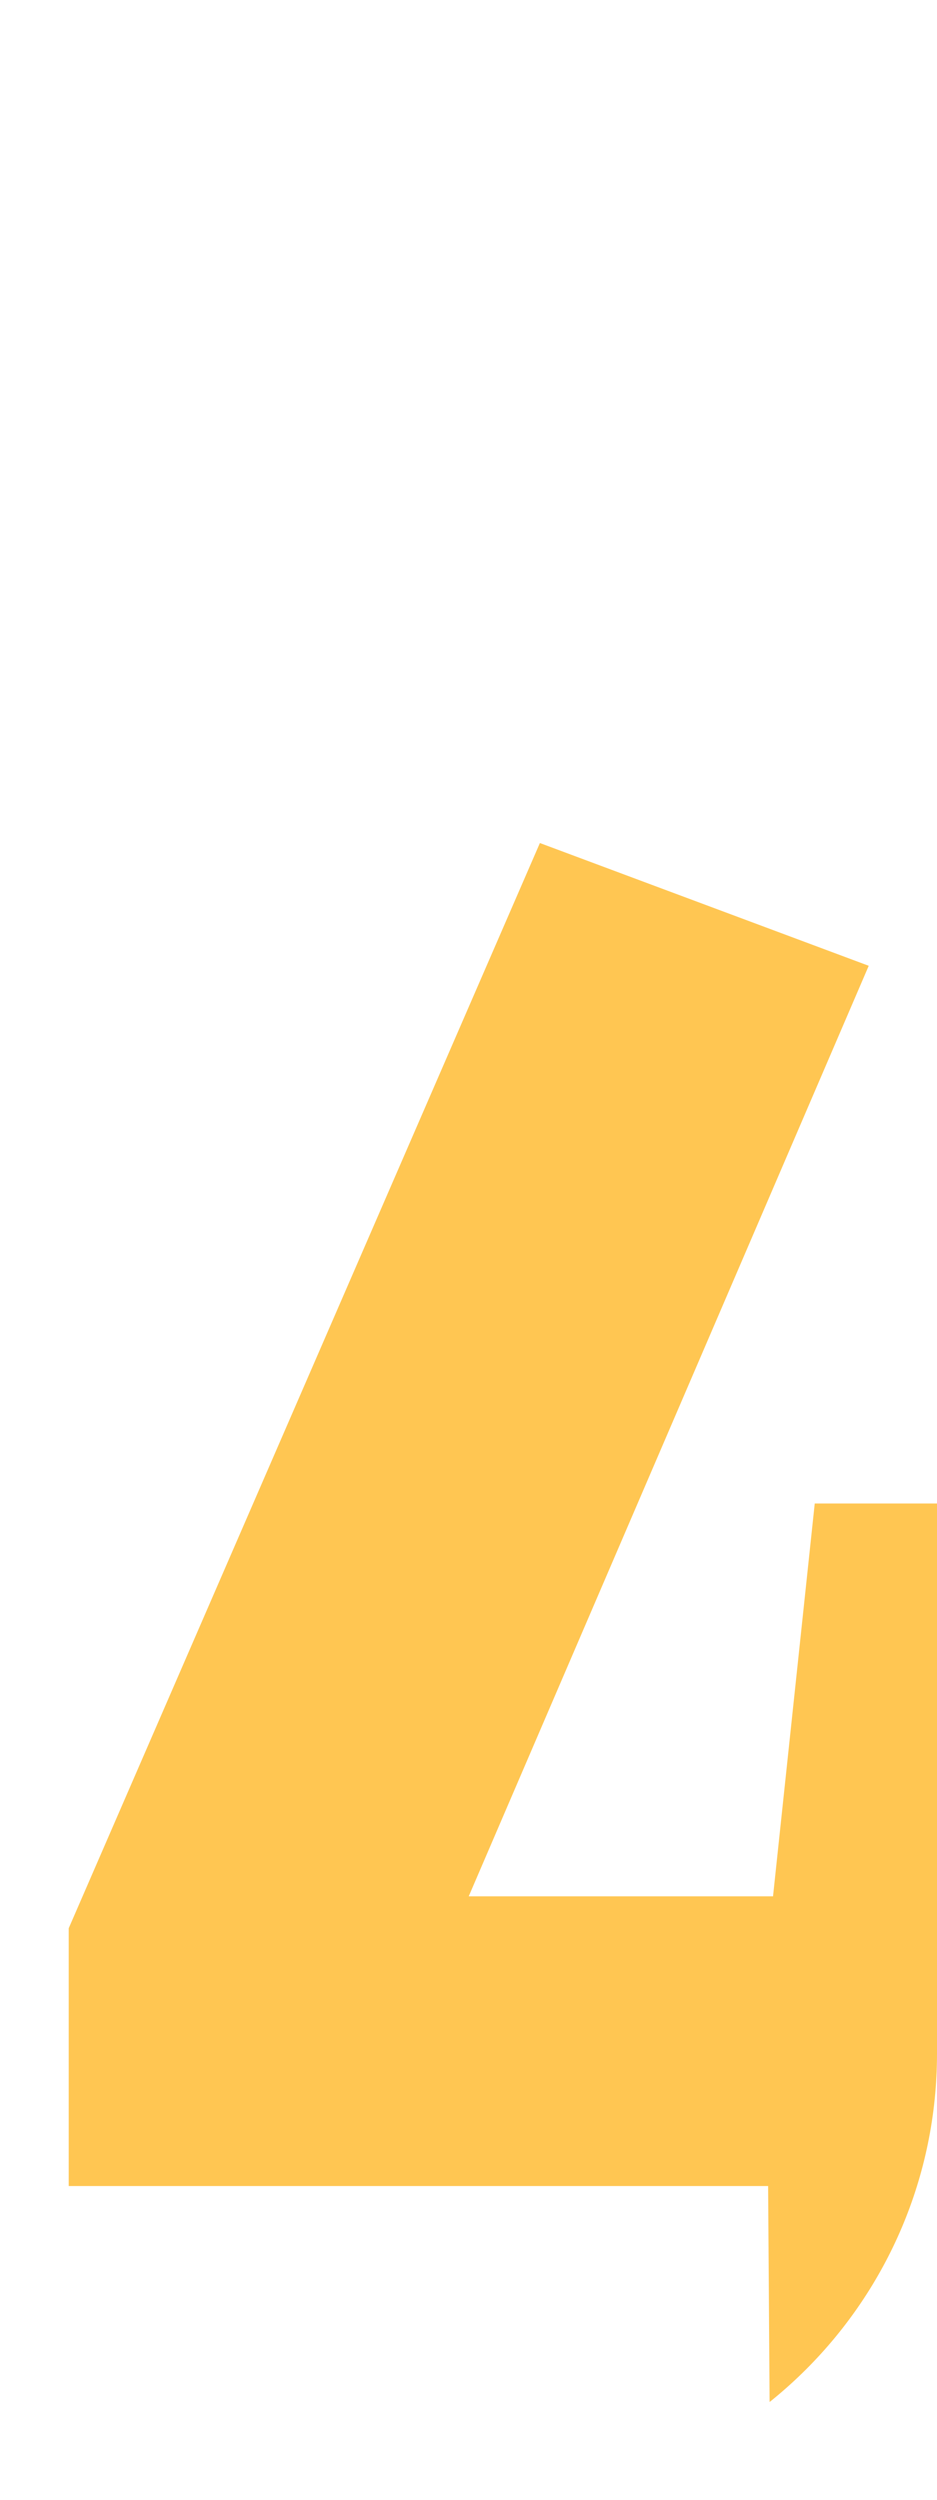 <?xml version="1.0" encoding="UTF-8"?> <svg xmlns="http://www.w3.org/2000/svg" width="21" height="56" viewBox="0 0 21 56" fill="none"> <g clip-path="url(#clip0_1564_33)"> <path d="M29.92 42.48V48.97H25.74V57H17.27L17.215 48.97H1.54V43.195L12.1 18.885L19.47 21.635L10.505 42.48H17.325L18.26 33.68H25.74V42.48H29.92Z" fill="#FFC652"></path> </g> <defs> <clipPath id="clip0_1564_33"> <path d="M0 0H21V46C21 51.523 16.523 56 11 56H0V0Z" fill="white"></path> </clipPath> </defs> </svg> 